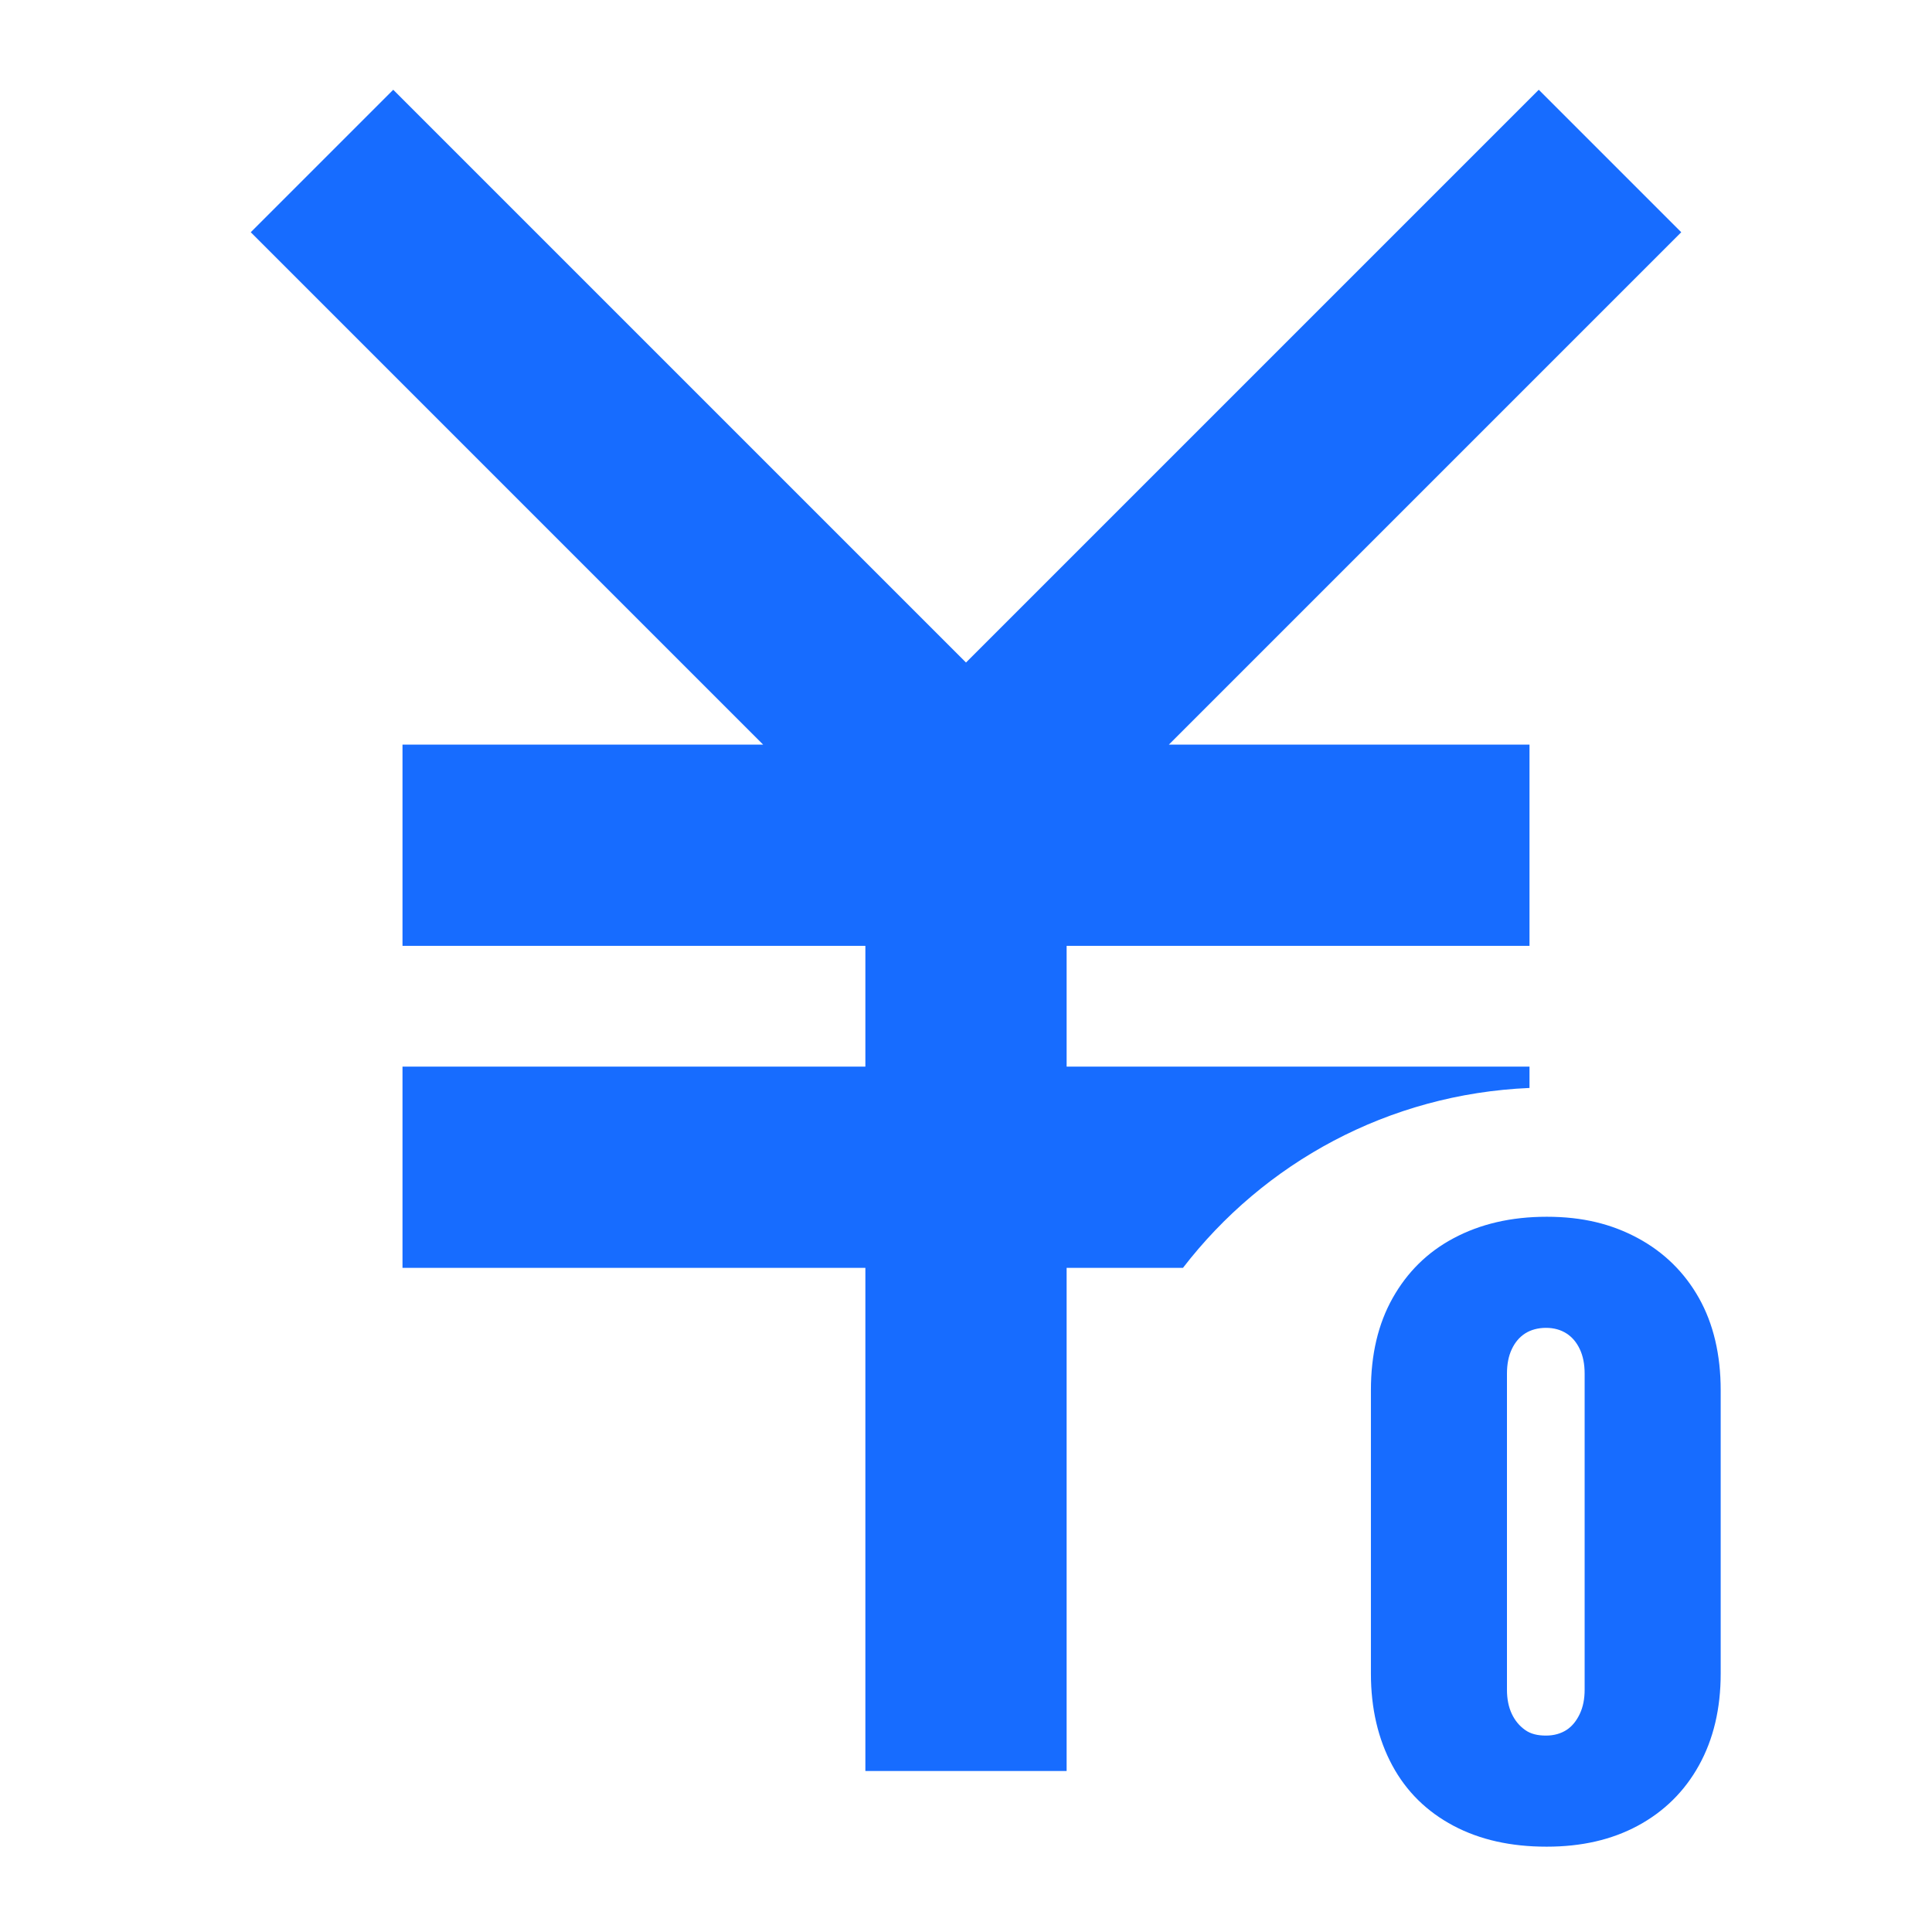 <svg width="24" height="24" viewBox="0 0 24 24" fill="none" xmlns="http://www.w3.org/2000/svg">
<g clip-path="url(#clip0_75_118)">
<path d="M19 13.515V13.25H13.25V11.75H19V9.25H14.52L20.885 2.885L19.115 1.115L12 8.23L4.885 1.115L3.115 2.885L9.48 9.25H5V11.75H10.75V13.25H5V15.75H10.75V22H13.25V15.75H14.695C15.7 14.445 17.245 13.59 19 13.515Z" fill="#176CFF"/>
<path d="M19.21 22.94C18.77 22.94 18.385 22.855 18.055 22.68C17.725 22.505 17.47 22.255 17.295 21.93C17.12 21.605 17.03 21.225 17.03 20.79V17.27C17.03 16.825 17.12 16.445 17.3 16.125C17.48 15.805 17.73 15.555 18.06 15.38C18.39 15.205 18.77 15.115 19.215 15.115C19.66 15.115 20.02 15.205 20.345 15.38C20.67 15.555 20.925 15.805 21.105 16.125C21.285 16.445 21.375 16.83 21.375 17.27V20.79C21.375 21.225 21.285 21.605 21.105 21.93C20.925 22.255 20.67 22.505 20.345 22.68C20.02 22.855 19.645 22.94 19.215 22.94H19.21ZM19.205 21.56C19.305 21.56 19.39 21.535 19.46 21.49C19.53 21.445 19.585 21.375 19.625 21.29C19.665 21.205 19.685 21.105 19.685 20.99V17.065C19.685 16.945 19.665 16.845 19.625 16.76C19.585 16.675 19.53 16.61 19.46 16.565C19.39 16.52 19.305 16.495 19.205 16.495C19.105 16.495 19.015 16.52 18.945 16.565C18.875 16.61 18.82 16.675 18.78 16.76C18.74 16.845 18.72 16.945 18.72 17.065V20.99C18.72 21.105 18.74 21.205 18.78 21.29C18.82 21.375 18.875 21.44 18.945 21.49C19.015 21.54 19.1 21.56 19.205 21.56Z" fill="#176CFF"/>
</g>
<defs>
<clipPath id="clip0_75_118">
<rect width="24" height="24" fill="white"/>
</clipPath>
</defs>
</svg>
